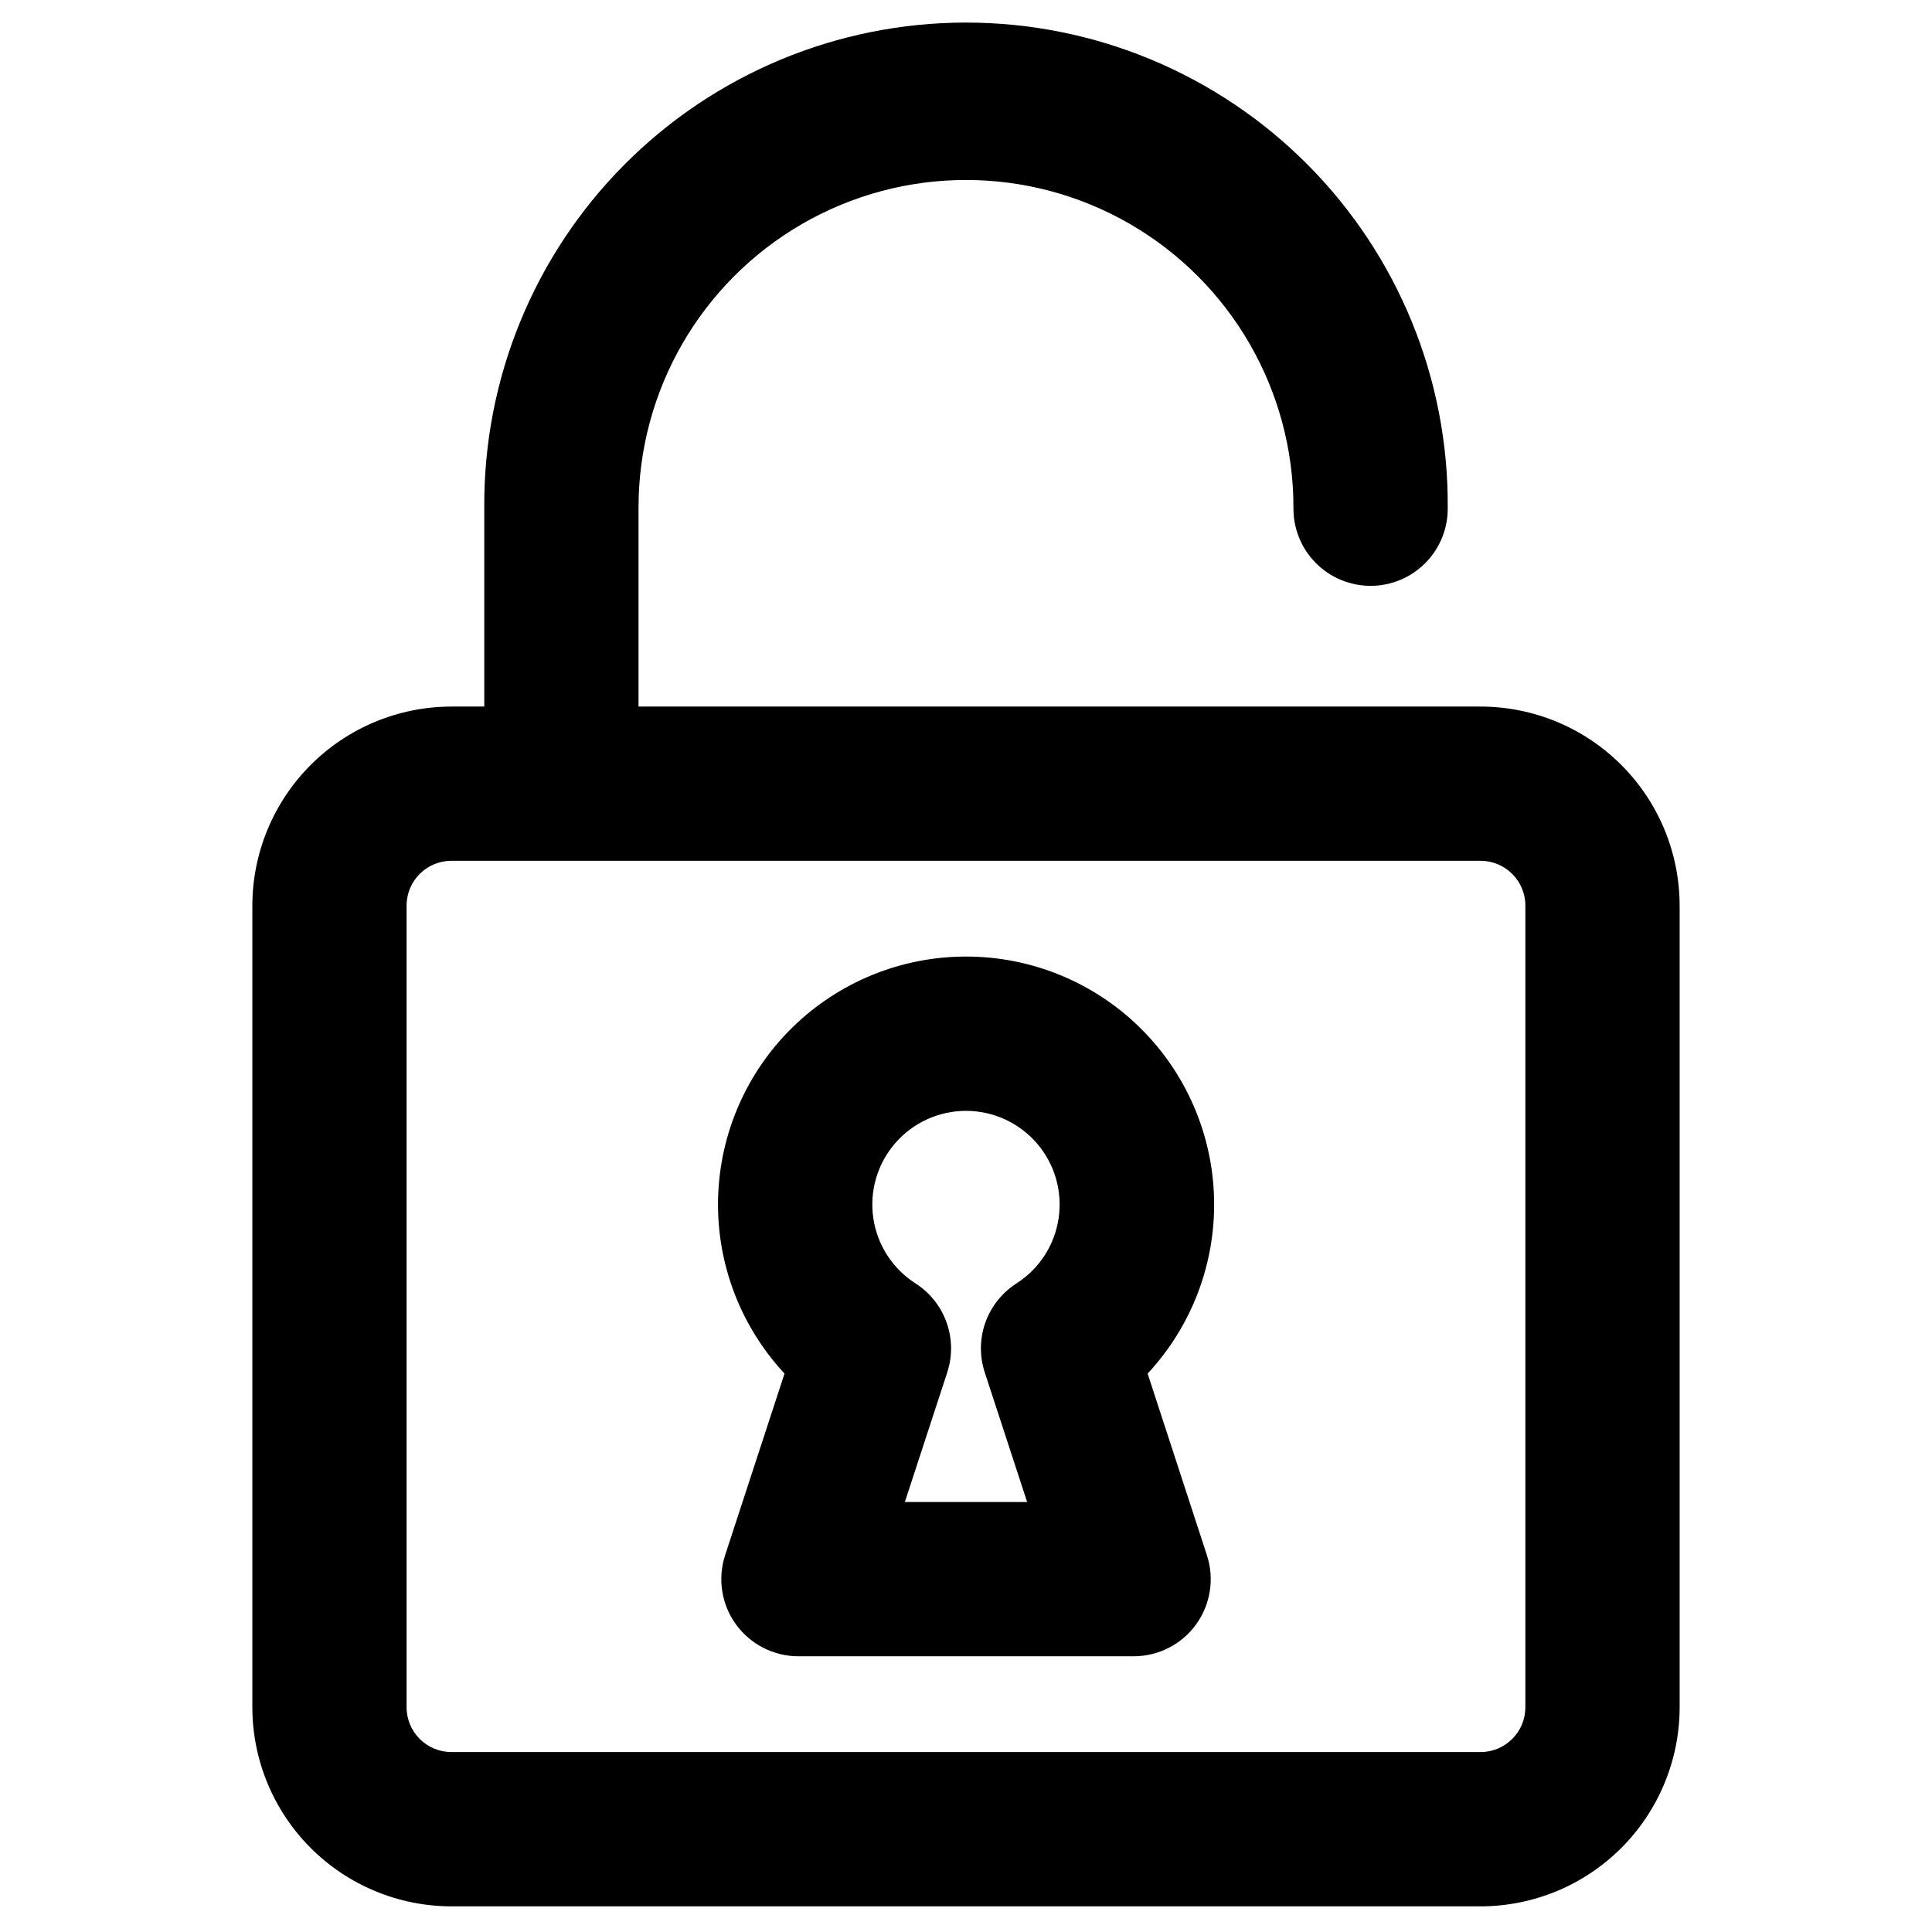 <?xml version="1.0" encoding="UTF-8"?>
<!-- The Best Svg Icon site in the world: iconSvg.co, Visit us! https://iconsvg.co -->
<svg fill="#000000" width="800px" height="800px" version="1.1" viewBox="144 144 512 512" xmlns="http://www.w3.org/2000/svg">
 <path d="m413.36 484.13c-3.812 2.445-6.703 6.082-8.223 10.348-1.516 4.262-1.578 8.91-0.168 13.211l11.234 34.363h-32.41l11.242-34.363h-0.004c1.406-4.301 1.344-8.949-0.176-13.211-1.52-4.266-4.41-7.902-8.219-10.348-6.074-3.879-10.164-10.207-11.203-17.34-1.039-7.133 1.074-14.363 5.789-19.816 4.715-5.453 11.566-8.586 18.773-8.586s14.062 3.133 18.777 8.586 6.824 12.684 5.785 19.816c-1.039 7.133-5.125 13.461-11.199 17.34zm-13.363-86.633c-17.16 0-33.641 6.715-45.918 18.703-12.273 11.992-19.375 28.309-19.781 45.461-0.406 17.156 5.914 33.789 17.609 46.348l-15.742 48.137v0.004c-2.035 6.227-0.961 13.051 2.887 18.348 3.848 5.301 10.004 8.438 16.555 8.434h88.812c6.547 0.004 12.703-3.133 16.547-8.434 3.844-5.301 4.914-12.125 2.879-18.348l-15.711-48.137v-0.004c11.695-12.555 18.012-29.191 17.609-46.344-0.406-17.156-7.508-33.469-19.781-45.461-12.273-11.988-28.754-18.703-45.914-18.707zm148.24 198.96v-212.48c-0.008-6.543-5.312-11.848-11.859-11.855h-272.77c-6.543 0.012-11.848 5.312-11.859 11.855v212.48c0.012 6.543 5.316 11.844 11.859 11.855h272.77c6.547-0.008 11.852-5.312 11.859-11.855zm-11.859-265.21h-223.16v-52.773c0-31 16.539-59.648 43.391-75.152 26.848-15.5 59.93-15.5 86.777 0 26.852 15.504 43.391 44.152 43.391 75.152-0.09 5.481 2.027 10.766 5.871 14.672 3.84 3.906 9.094 6.109 14.57 6.109 5.481 0 10.734-2.203 14.574-6.109 3.844-3.906 5.961-9.191 5.871-14.672 0.219-34-13.133-66.688-37.098-90.809s-56.562-37.684-90.566-37.684c-34 0-66.598 13.562-90.566 37.684-23.965 24.121-37.316 56.809-37.094 90.809v52.77h-8.723v0.004c-13.98 0.016-27.387 5.578-37.273 15.465s-15.449 23.289-15.469 37.27v212.48c0.02 13.98 5.582 27.387 15.469 37.273 9.887 9.887 23.293 15.449 37.273 15.469h272.77c13.984-0.02 27.387-5.582 37.273-15.469 9.887-9.887 15.449-23.293 15.465-37.273v-212.48c-0.016-13.98-5.578-27.383-15.465-37.27s-23.289-15.449-37.273-15.465z" fill-rule="evenodd"/>
</svg>
